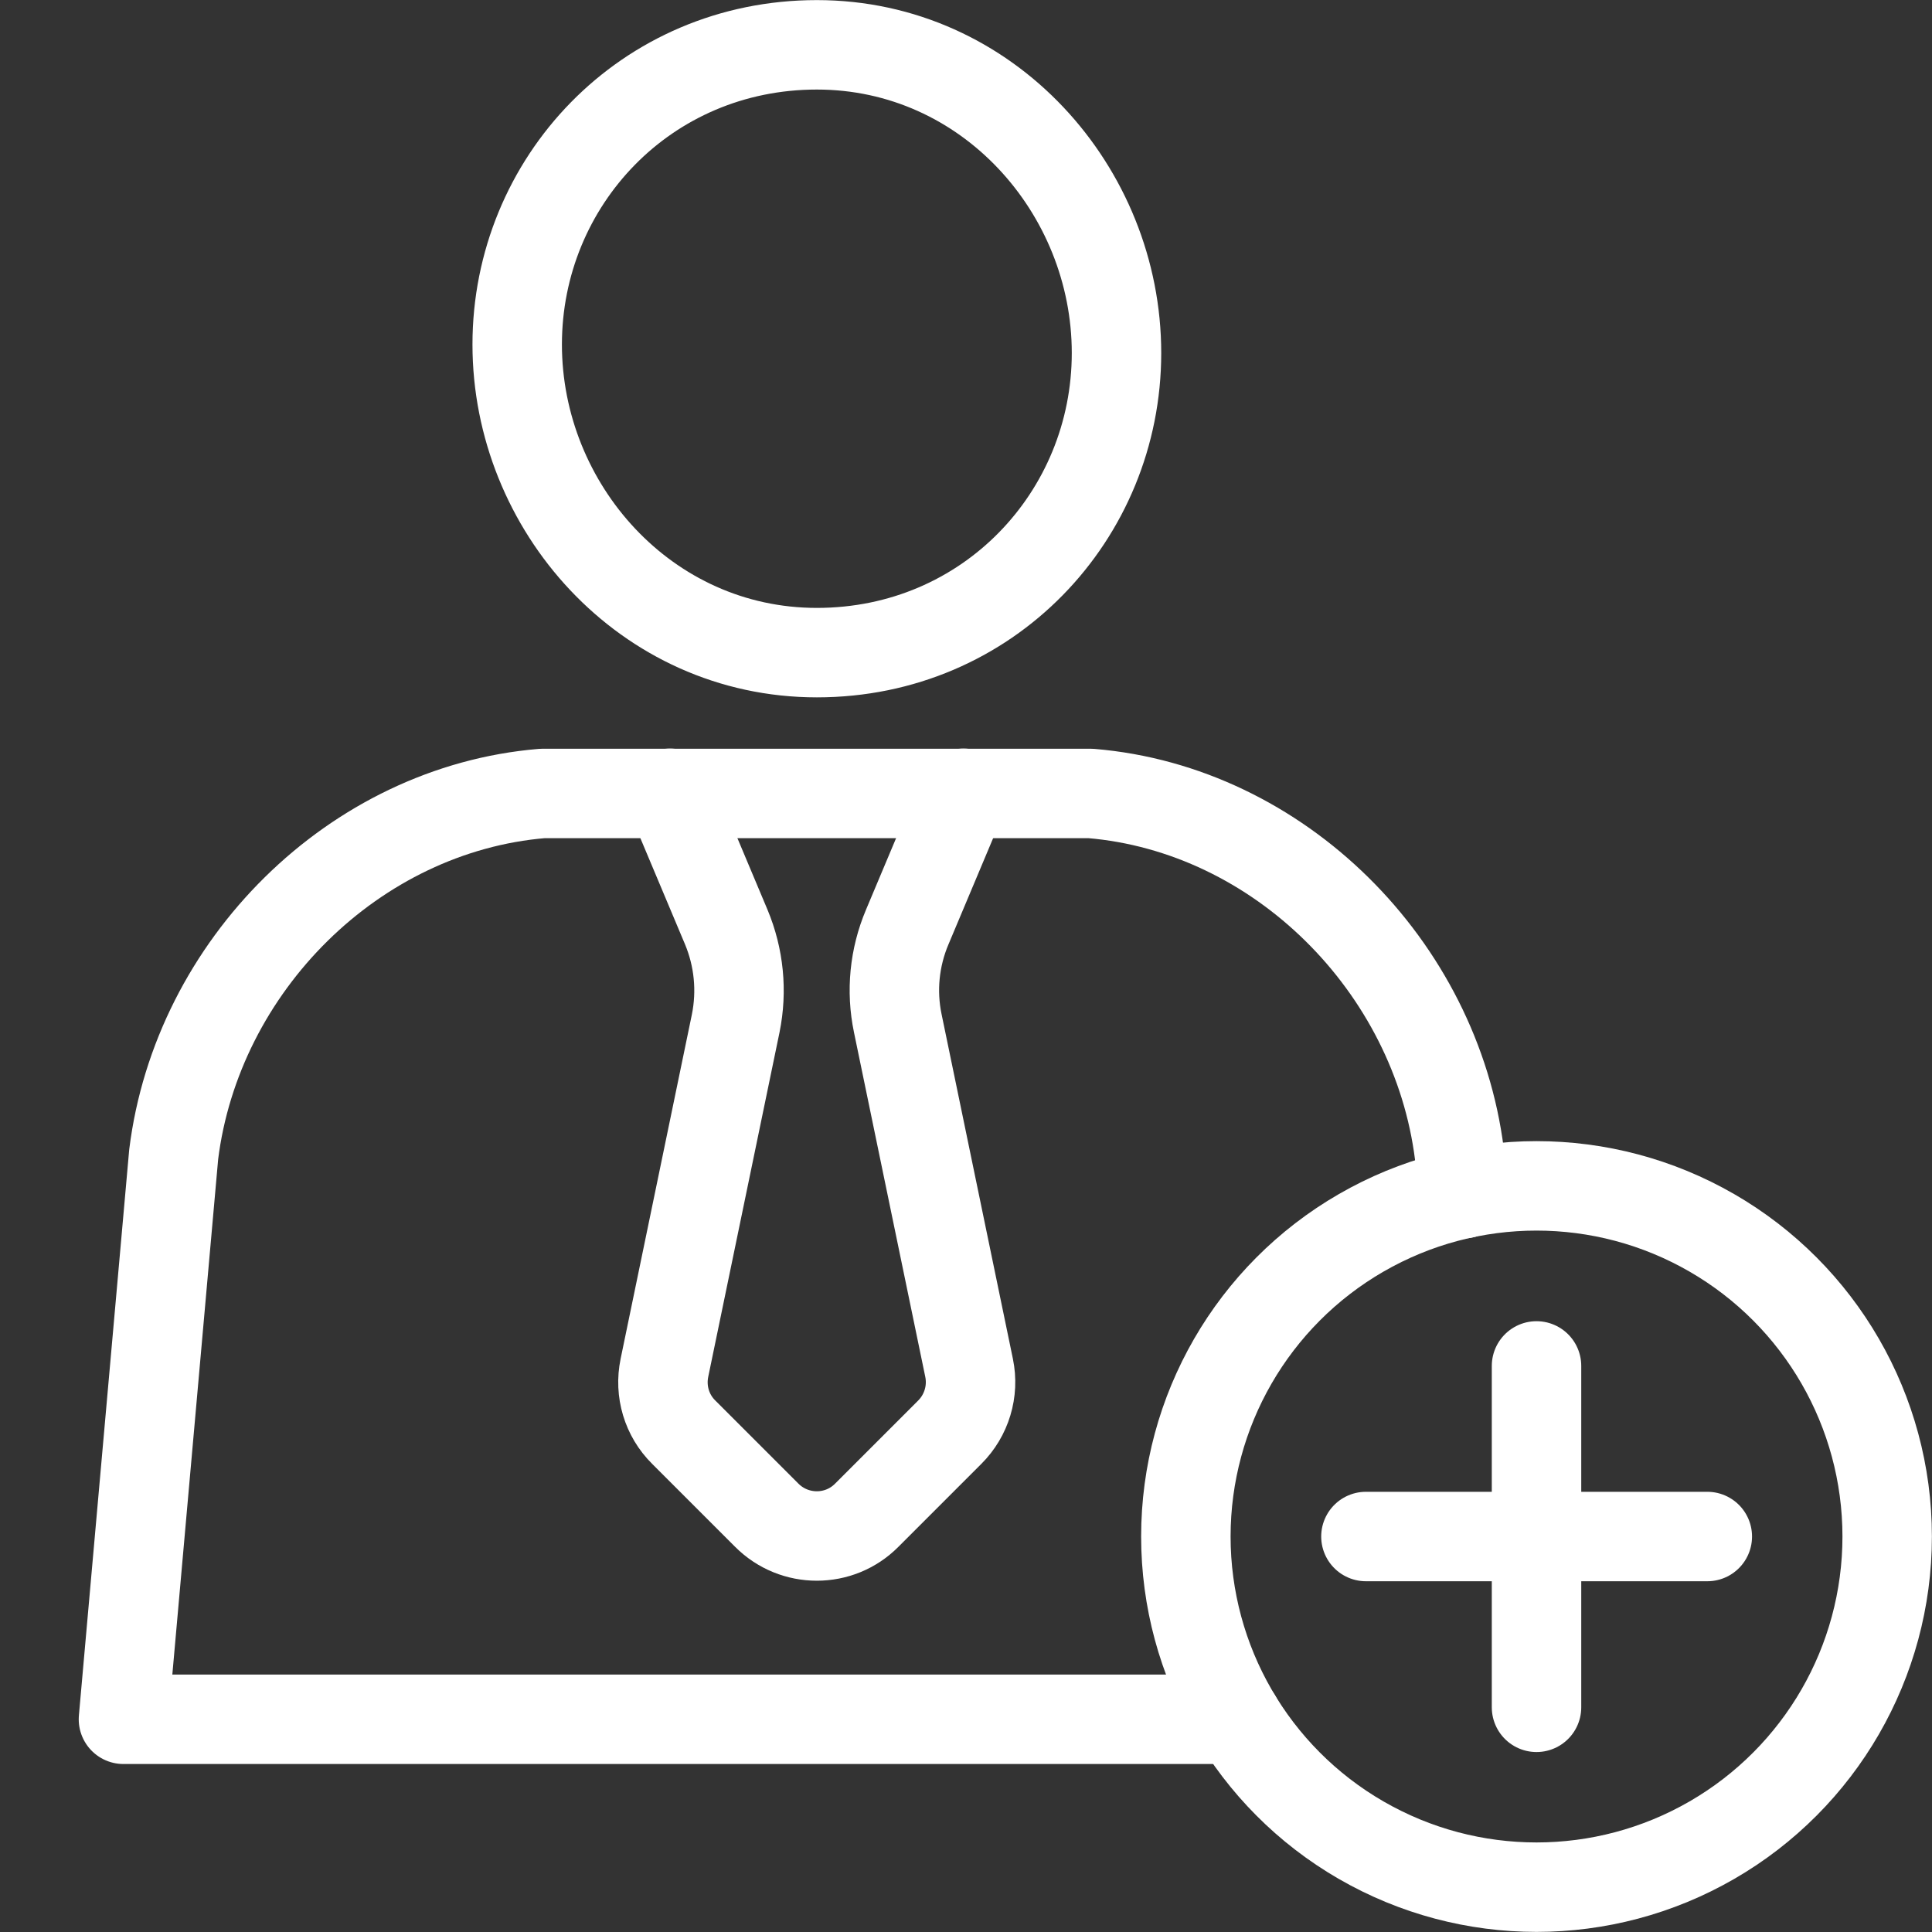 <?xml version="1.0" encoding="UTF-8"?>
<svg id="_レイヤー_1" data-name="レイヤー 1" xmlns="http://www.w3.org/2000/svg" viewBox="0 0 100 100">
  <rect x="0" y="0" width="100" height="100" fill="#333333" stroke="none"/>
  <defs>
    <style>
      .cls-1 {
        fill: none;
        stroke: #fff;
        stroke-linecap: round;
        stroke-linejoin: round;
        stroke-width: 4.63px;
      }
    </style>
  </defs>
  <g>
    <path class="cls-1" d="M75.72,61.79l-.18-2.04c-1.22-9.75-9.34-17.87-19.08-18.68h-14.21s.03,0,.03,0h-14.21c-9.75.81-17.87,8.93-19.08,18.68l-2.6,29.24h57.65"/>
    <path class="cls-1" d="M34.68,41.06l2.91,6.92c.66,1.58.83,3.31.49,4.99l-3.69,17.83c-.25,1.21.12,2.46,1,3.33l4.3,4.3c1.43,1.43,3.75,1.43,5.17,0l4.3-4.3c.87-.87,1.25-2.12,1-3.33l-3.69-17.83c-.35-1.67-.18-3.41.49-4.99l2.91-6.92"/>
    <path class="cls-1" d="M42.28,33.78c8.86,0,15.51-7.09,15.51-15.51s-6.65-15.95-15.51-15.95-15.51,7.09-15.51,15.51,6.65,15.95,15.51,15.95Z"/>
  </g>
  <g>
    <circle class="cls-1" cx="79.53" cy="79.53" r="18.15"/>
    <g>
      <line class="cls-1" x1="70.7" y1="79.53" x2="88.37" y2="79.53"/>
      <line class="cls-1" x1="79.53" y1="70.7" x2="79.53" y2="88.37"/>
    </g>
  </g>
</svg>